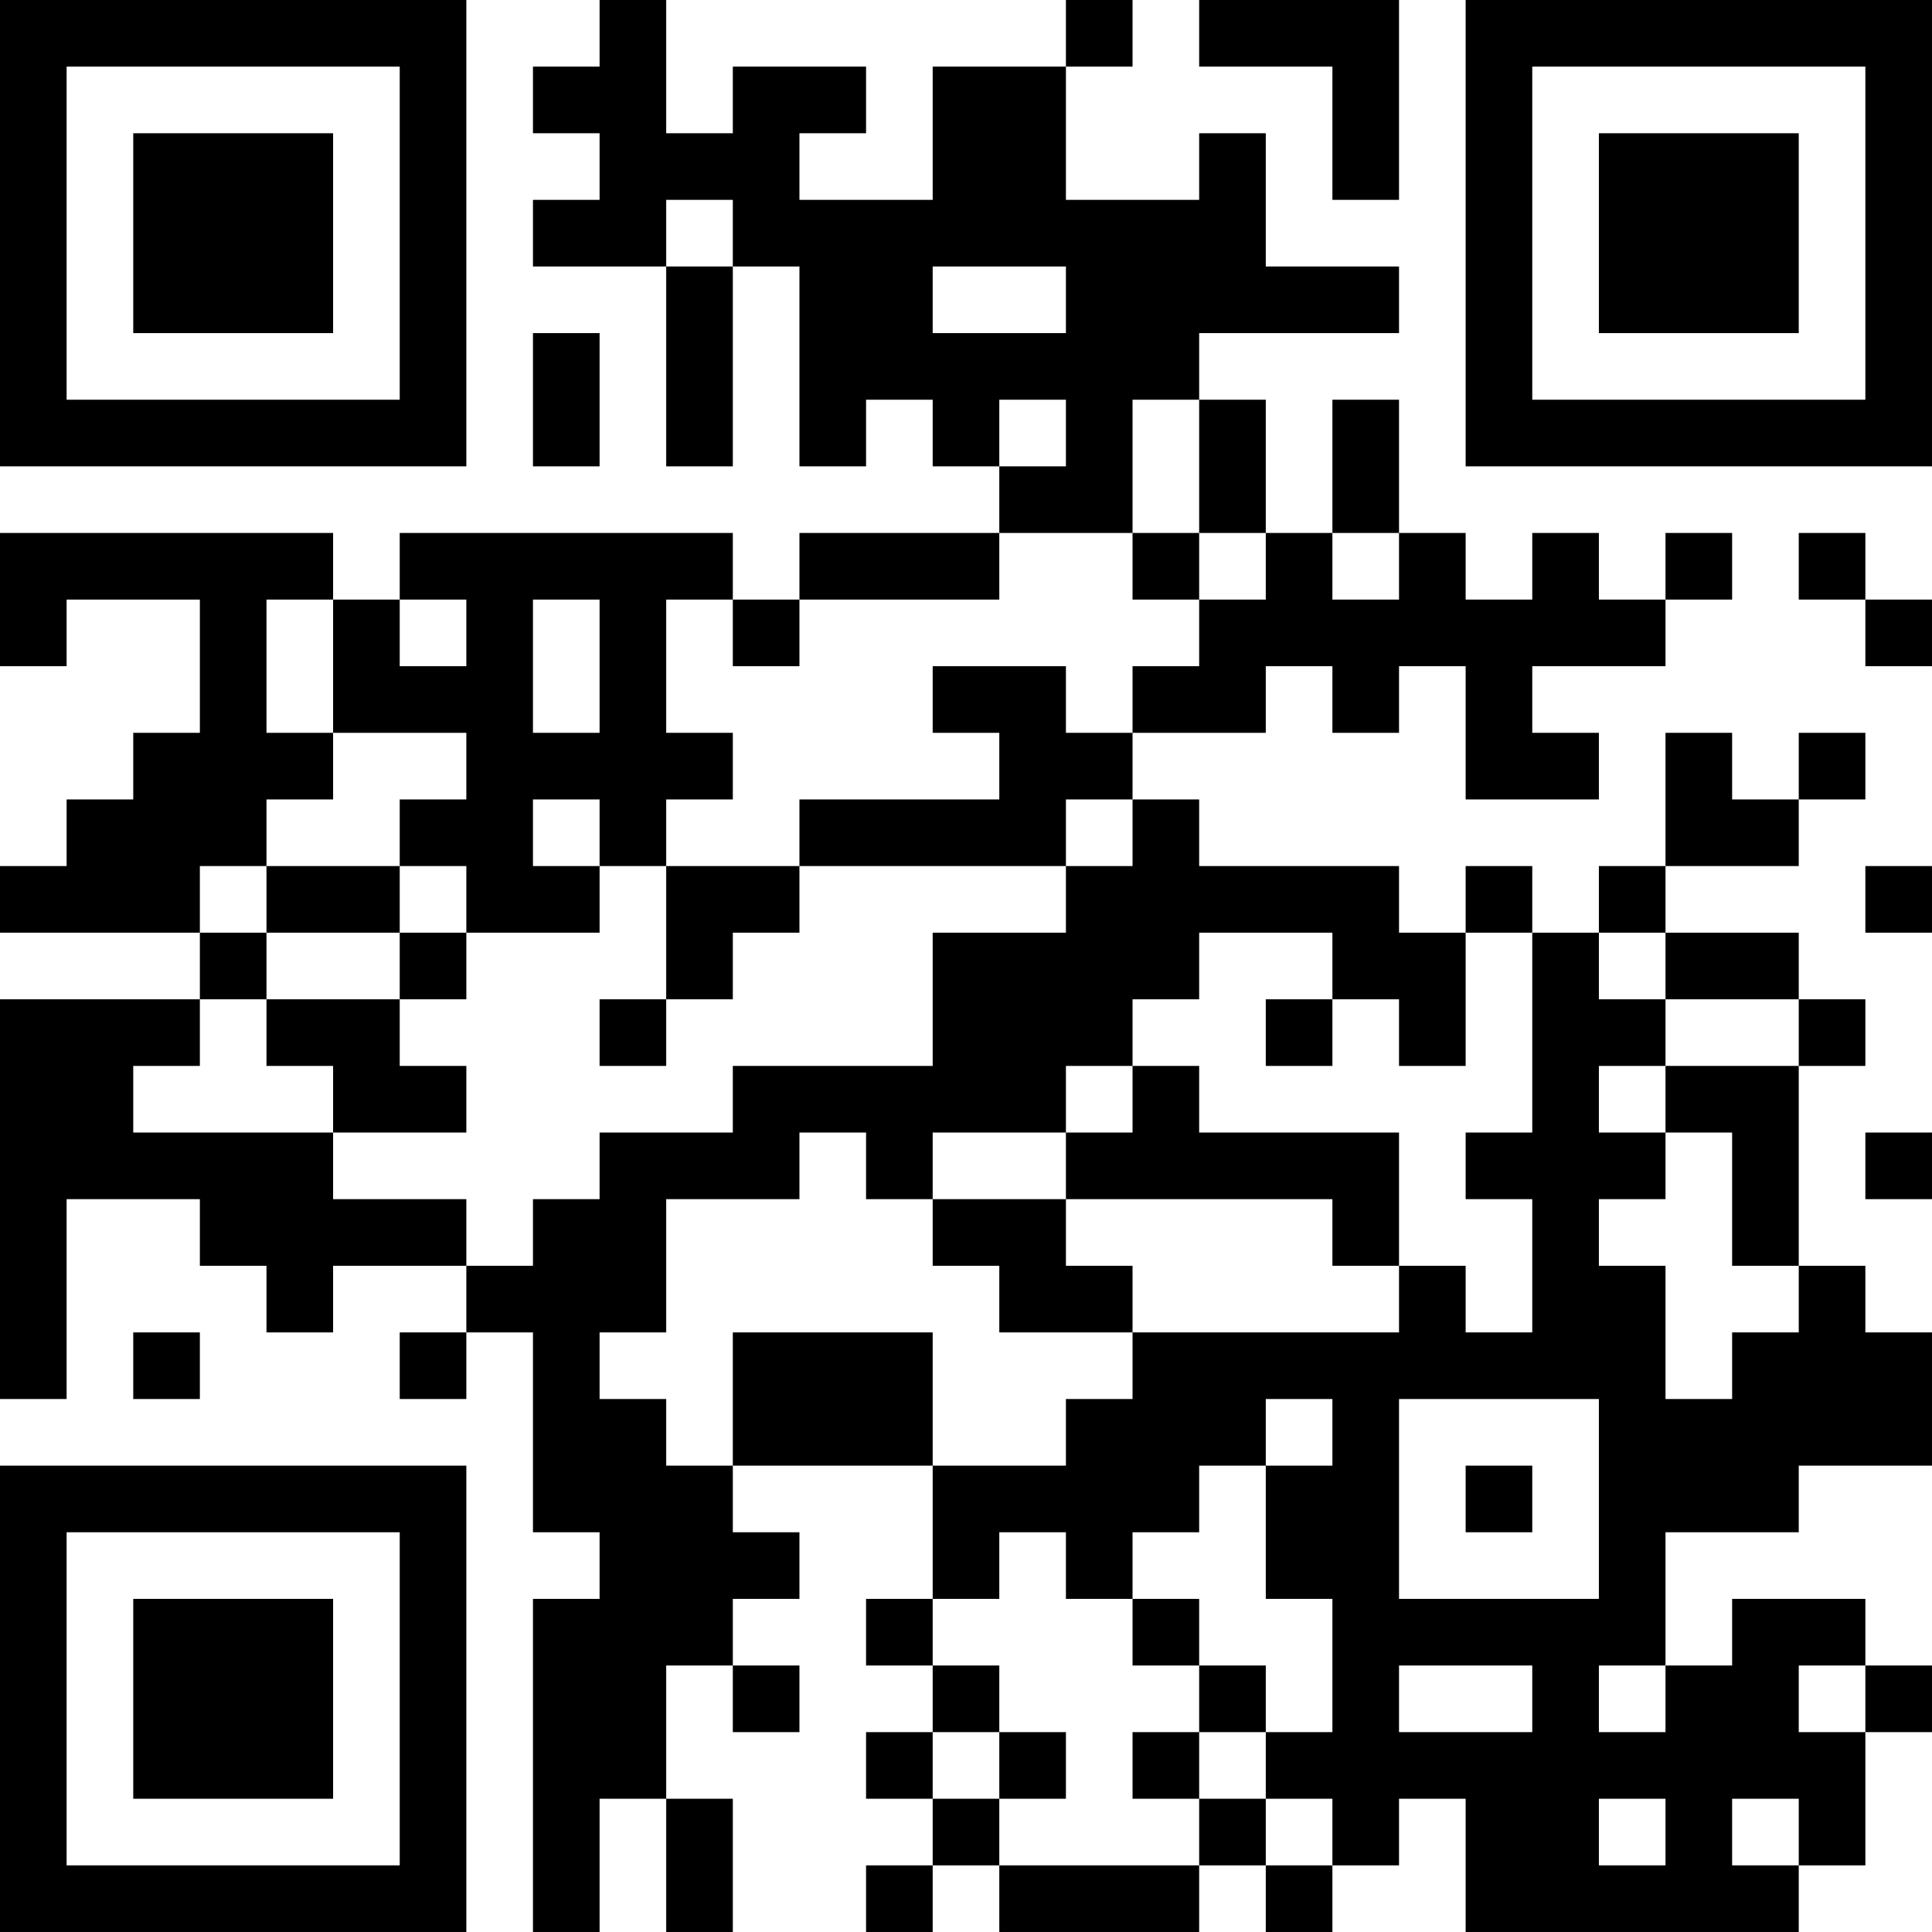 <?xml version="1.0" encoding="UTF-8"?>
<svg xmlns="http://www.w3.org/2000/svg" version="1.1" width="400" height="400" viewBox="0 0 400 400"><rect x="0" y="0" width="400" height="400" fill="#ffffff"/><g transform="scale(13.793)"><g transform="translate(0,0)"><path fill-rule="evenodd" d="M9 0L9 1L8 1L8 2L9 2L9 3L8 3L8 4L10 4L10 7L11 7L11 4L12 4L12 7L13 7L13 6L14 6L14 7L15 7L15 8L12 8L12 9L11 9L11 8L6 8L6 9L5 9L5 8L0 8L0 10L1 10L1 9L3 9L3 11L2 11L2 12L1 12L1 13L0 13L0 14L3 14L3 15L0 15L0 21L1 21L1 18L3 18L3 19L4 19L4 20L5 20L5 19L7 19L7 20L6 20L6 21L7 21L7 20L8 20L8 23L9 23L9 24L8 24L8 29L9 29L9 27L10 27L10 29L11 29L11 27L10 27L10 25L11 25L11 26L12 26L12 25L11 25L11 24L12 24L12 23L11 23L11 22L14 22L14 24L13 24L13 25L14 25L14 26L13 26L13 27L14 27L14 28L13 28L13 29L14 29L14 28L15 28L15 29L18 29L18 28L19 28L19 29L20 29L20 28L21 28L21 27L22 27L22 29L27 29L27 28L28 28L28 26L29 26L29 25L28 25L28 24L26 24L26 25L25 25L25 23L27 23L27 22L29 22L29 20L28 20L28 19L27 19L27 16L28 16L28 15L27 15L27 14L25 14L25 13L27 13L27 12L28 12L28 11L27 11L27 12L26 12L26 11L25 11L25 13L24 13L24 14L23 14L23 13L22 13L22 14L21 14L21 13L18 13L18 12L17 12L17 11L19 11L19 10L20 10L20 11L21 11L21 10L22 10L22 12L24 12L24 11L23 11L23 10L25 10L25 9L26 9L26 8L25 8L25 9L24 9L24 8L23 8L23 9L22 9L22 8L21 8L21 6L20 6L20 8L19 8L19 6L18 6L18 5L21 5L21 4L19 4L19 2L18 2L18 3L16 3L16 1L17 1L17 0L16 0L16 1L14 1L14 3L12 3L12 2L13 2L13 1L11 1L11 2L10 2L10 0ZM18 0L18 1L20 1L20 3L21 3L21 0ZM10 3L10 4L11 4L11 3ZM14 4L14 5L16 5L16 4ZM8 5L8 7L9 7L9 5ZM15 6L15 7L16 7L16 6ZM17 6L17 8L15 8L15 9L12 9L12 10L11 10L11 9L10 9L10 11L11 11L11 12L10 12L10 13L9 13L9 12L8 12L8 13L9 13L9 14L7 14L7 13L6 13L6 12L7 12L7 11L5 11L5 9L4 9L4 11L5 11L5 12L4 12L4 13L3 13L3 14L4 14L4 15L3 15L3 16L2 16L2 17L5 17L5 18L7 18L7 19L8 19L8 18L9 18L9 17L11 17L11 16L14 16L14 14L16 14L16 13L17 13L17 12L16 12L16 13L12 13L12 12L15 12L15 11L14 11L14 10L16 10L16 11L17 11L17 10L18 10L18 9L19 9L19 8L18 8L18 6ZM17 8L17 9L18 9L18 8ZM20 8L20 9L21 9L21 8ZM27 8L27 9L28 9L28 10L29 10L29 9L28 9L28 8ZM6 9L6 10L7 10L7 9ZM8 9L8 11L9 11L9 9ZM4 13L4 14L6 14L6 15L4 15L4 16L5 16L5 17L7 17L7 16L6 16L6 15L7 15L7 14L6 14L6 13ZM10 13L10 15L9 15L9 16L10 16L10 15L11 15L11 14L12 14L12 13ZM28 13L28 14L29 14L29 13ZM18 14L18 15L17 15L17 16L16 16L16 17L14 17L14 18L13 18L13 17L12 17L12 18L10 18L10 20L9 20L9 21L10 21L10 22L11 22L11 20L14 20L14 22L16 22L16 21L17 21L17 20L21 20L21 19L22 19L22 20L23 20L23 18L22 18L22 17L23 17L23 14L22 14L22 16L21 16L21 15L20 15L20 14ZM24 14L24 15L25 15L25 16L24 16L24 17L25 17L25 18L24 18L24 19L25 19L25 21L26 21L26 20L27 20L27 19L26 19L26 17L25 17L25 16L27 16L27 15L25 15L25 14ZM19 15L19 16L20 16L20 15ZM17 16L17 17L16 17L16 18L14 18L14 19L15 19L15 20L17 20L17 19L16 19L16 18L20 18L20 19L21 19L21 17L18 17L18 16ZM28 17L28 18L29 18L29 17ZM2 20L2 21L3 21L3 20ZM19 21L19 22L18 22L18 23L17 23L17 24L16 24L16 23L15 23L15 24L14 24L14 25L15 25L15 26L14 26L14 27L15 27L15 28L18 28L18 27L19 27L19 28L20 28L20 27L19 27L19 26L20 26L20 24L19 24L19 22L20 22L20 21ZM21 21L21 24L24 24L24 21ZM22 22L22 23L23 23L23 22ZM17 24L17 25L18 25L18 26L17 26L17 27L18 27L18 26L19 26L19 25L18 25L18 24ZM21 25L21 26L23 26L23 25ZM24 25L24 26L25 26L25 25ZM27 25L27 26L28 26L28 25ZM15 26L15 27L16 27L16 26ZM24 27L24 28L25 28L25 27ZM26 27L26 28L27 28L27 27ZM0 0L0 7L7 7L7 0ZM1 1L1 6L6 6L6 1ZM2 2L2 5L5 5L5 2ZM22 0L22 7L29 7L29 0ZM23 1L23 6L28 6L28 1ZM24 2L24 5L27 5L27 2ZM0 22L0 29L7 29L7 22ZM1 23L1 28L6 28L6 23ZM2 24L2 27L5 27L5 24Z" fill="#000000"/></g></g></svg>

